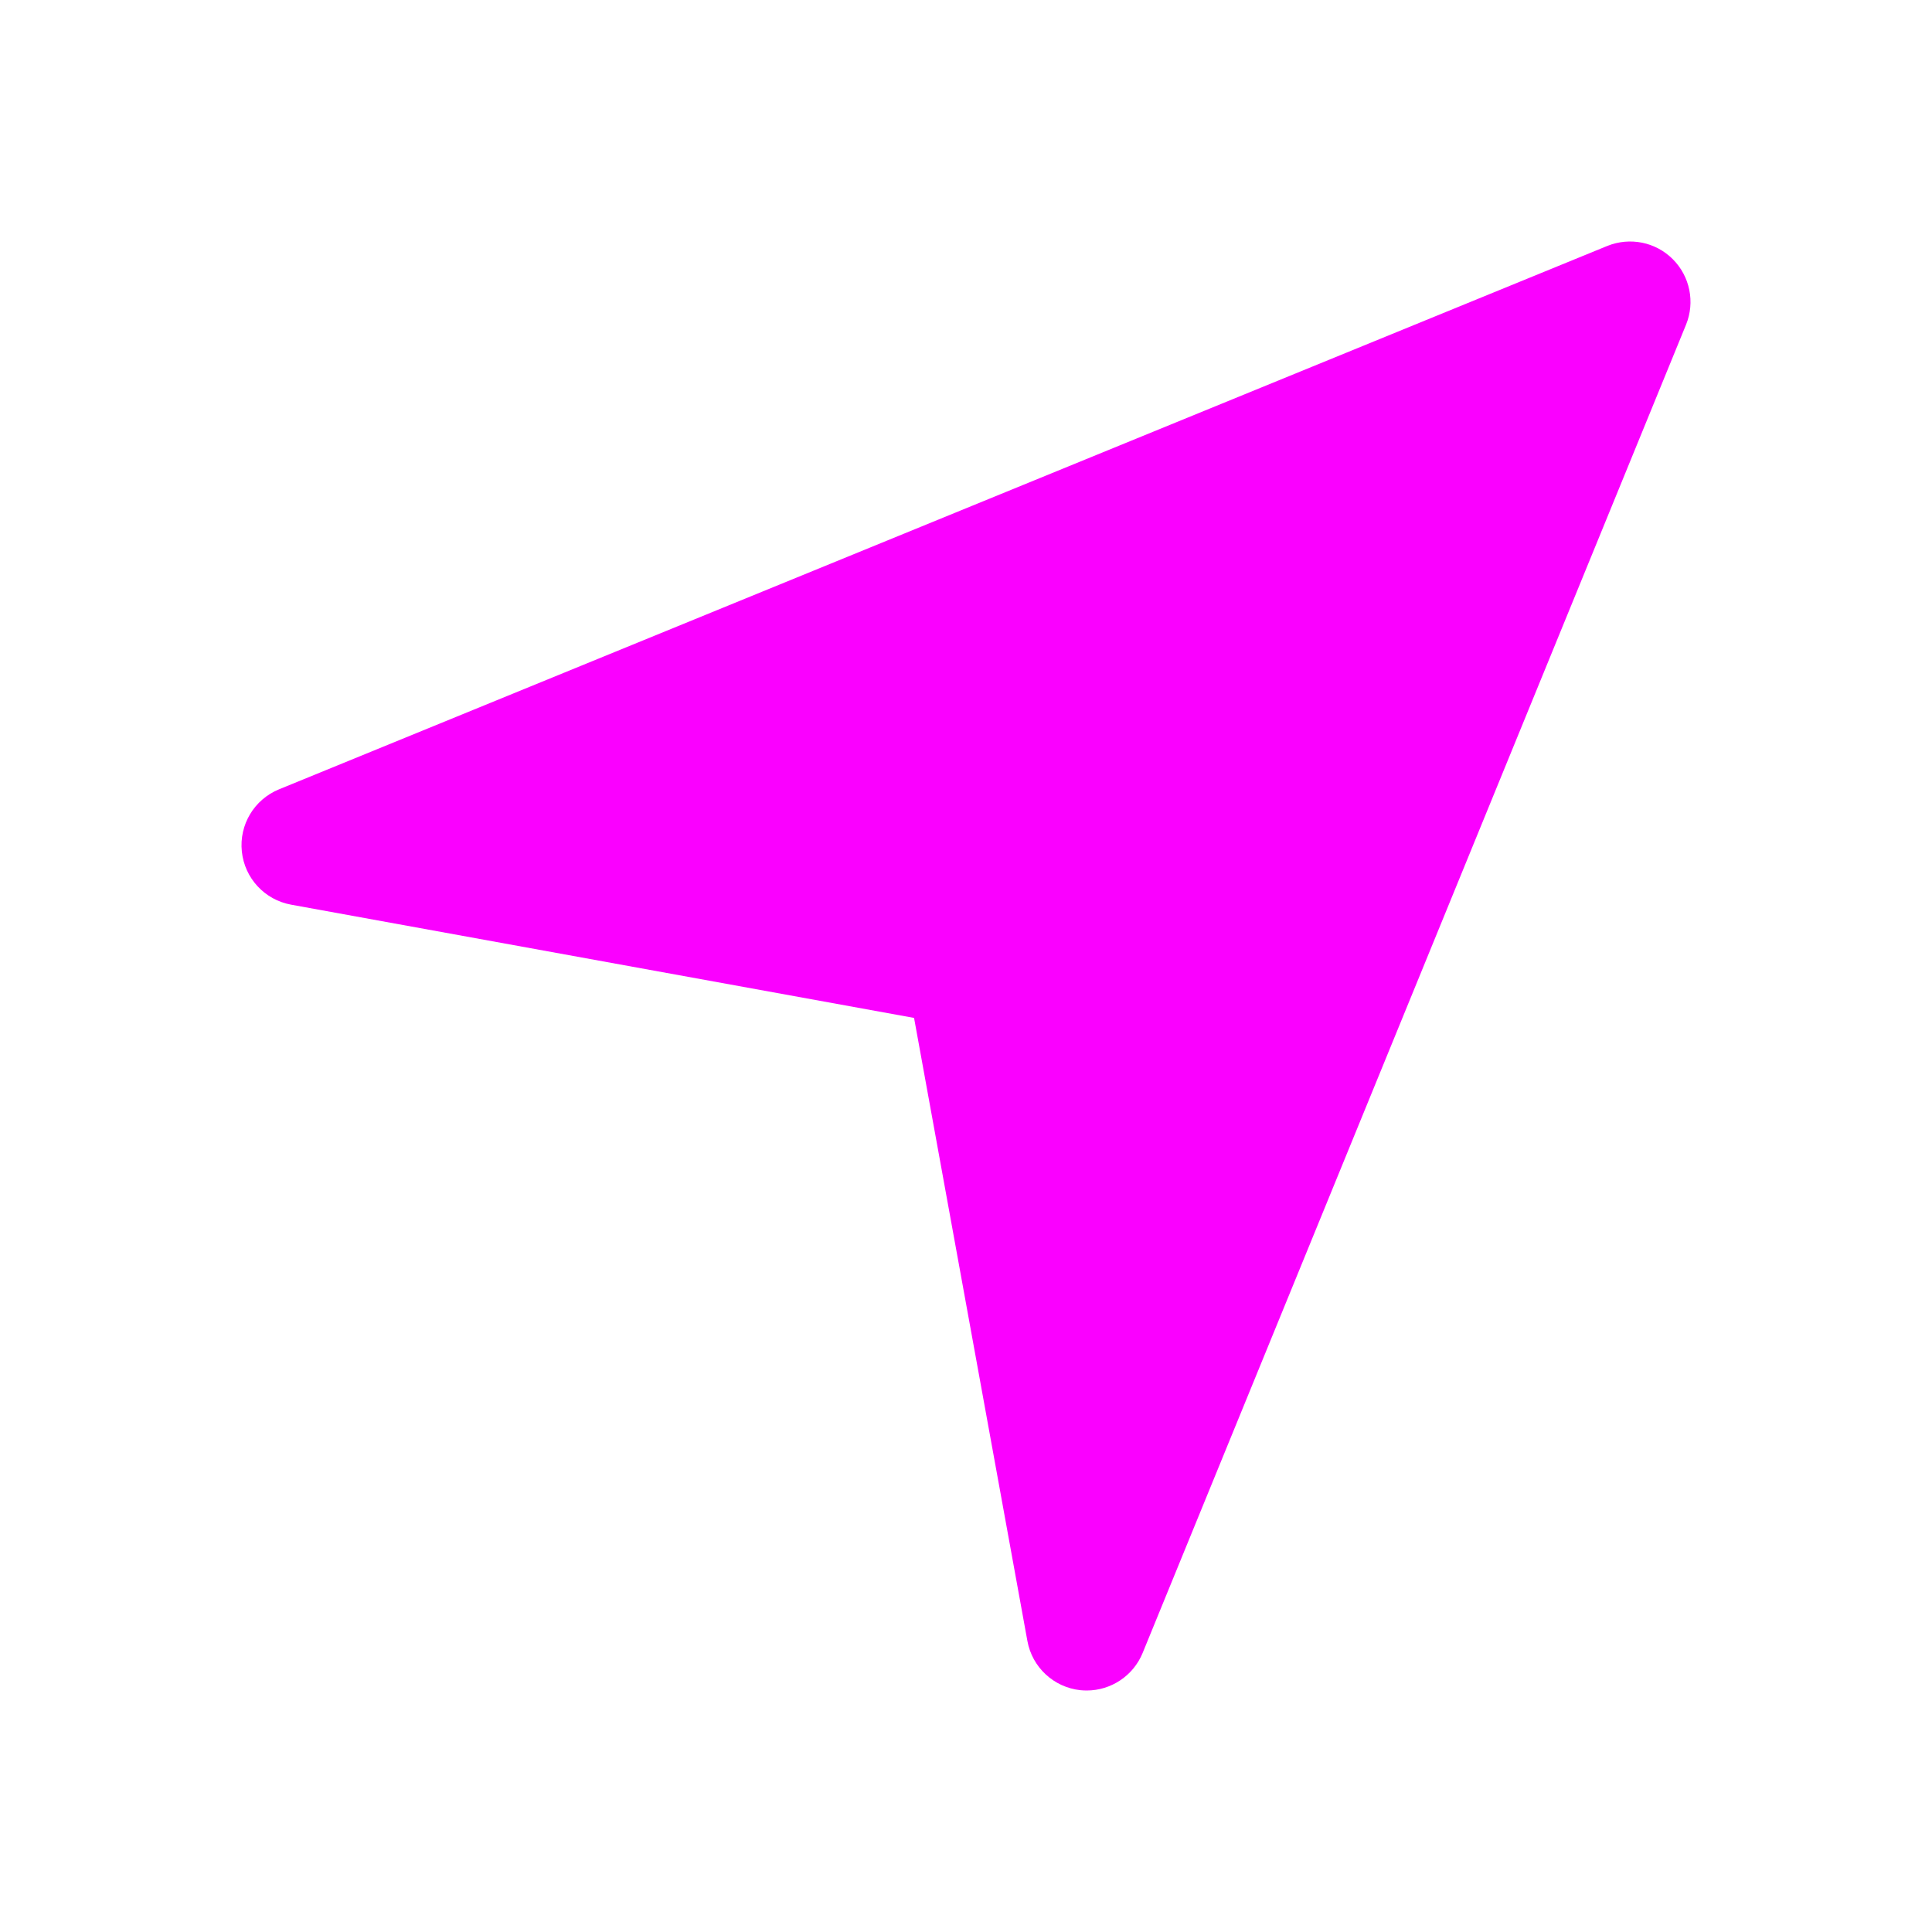 <?xml version="1.0" encoding="UTF-8"?> <svg xmlns:xlink="http://www.w3.org/1999/xlink" xmlns="http://www.w3.org/2000/svg" width="128" height="128" viewBox="0 0 128 128" fill="none"> <path d="M110.827 17.172C109.687 16.028 107.975 15.692 106.483 16.296L18.483 52.296C16.838 52.972 15.835 54.648 16.023 56.416C16.206 58.184 17.535 59.616 19.283 59.936L60.559 67.44L68.067 108.716C68.383 110.464 69.815 111.792 71.583 111.98C71.723 111.992 71.863 112 71.999 112C73.607 112 75.083 111.028 75.703 109.512L111.704 21.512C112.311 20.023 111.967 18.312 110.827 17.172Z" fill="#FA00FF"></path> </svg> 